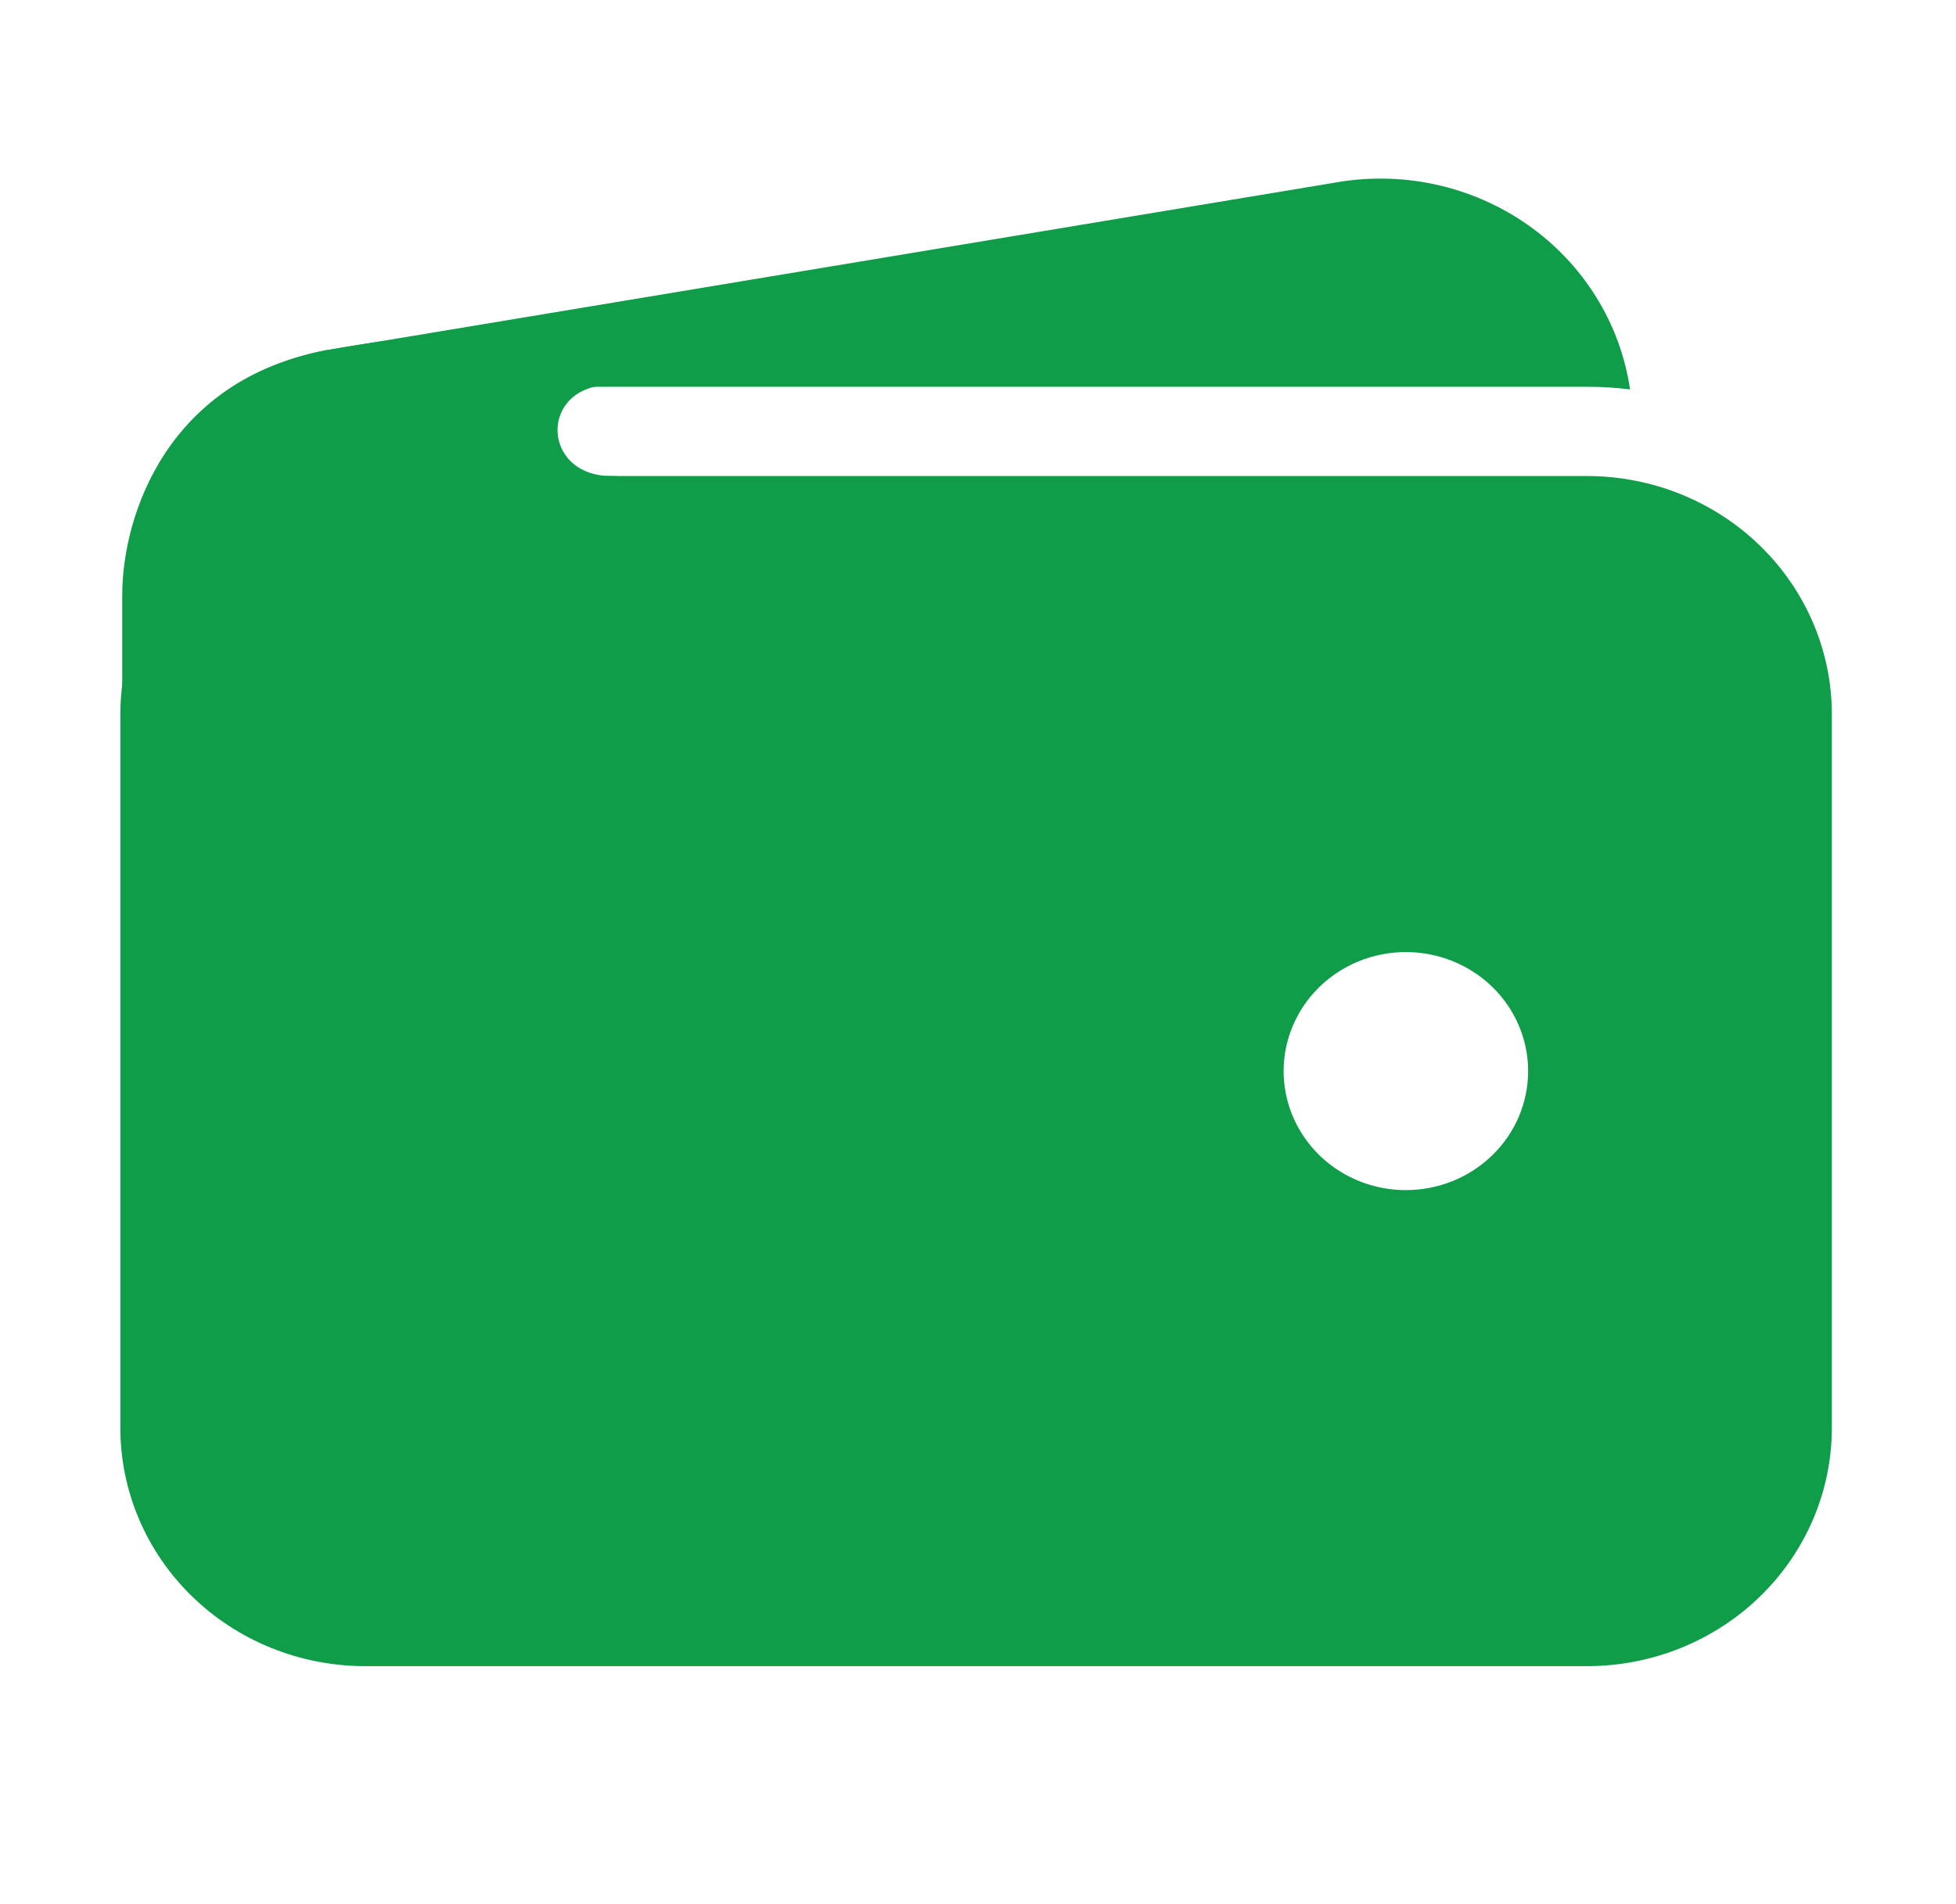<svg width="76" height="74" viewBox="0 0 76 74" fill="none" xmlns="http://www.w3.org/2000/svg">
<path d="M14.176 15.031H61.676C62.231 15.031 62.785 15.065 63.335 15.134C63.149 13.859 62.699 12.634 62.013 11.533C61.327 10.431 60.419 9.477 59.344 8.726C58.269 7.976 57.049 7.445 55.757 7.166C54.466 6.888 53.13 6.866 51.83 7.104L12.766 13.598H12.721C10.269 14.054 8.088 15.405 6.625 17.374C8.83 15.847 11.47 15.028 14.176 15.031ZM61.676 18.5H14.176C11.657 18.503 9.242 19.478 7.461 21.212C5.68 22.946 4.679 25.298 4.676 27.75V55.5C4.679 57.953 5.68 60.304 7.461 62.038C9.242 63.772 11.657 64.747 14.176 64.75H61.676C64.195 64.747 66.609 63.772 68.39 62.038C70.171 60.304 71.173 57.953 71.176 55.5V27.75C71.173 25.298 70.171 22.946 68.39 21.212C66.609 19.478 64.195 18.503 61.676 18.5ZM54.625 46.25C53.685 46.25 52.767 45.979 51.986 45.471C51.205 44.962 50.596 44.24 50.237 43.395C49.877 42.55 49.783 41.62 49.966 40.723C50.15 39.826 50.602 39.002 51.266 38.355C51.931 37.708 52.777 37.267 53.698 37.089C54.62 36.91 55.575 37.002 56.443 37.352C57.311 37.702 58.053 38.295 58.575 39.056C59.096 39.816 59.375 40.71 59.375 41.625C59.375 42.852 58.875 44.028 57.984 44.895C57.093 45.763 55.885 46.25 54.625 46.25Z" fill="#0F9D49"/>
<path d="M4.75 37.506V23.125C4.75 19.993 6.531 14.742 12.714 13.605C17.961 12.646 23.156 12.646 23.156 12.646C23.156 12.646 26.57 14.959 23.75 14.959C20.93 14.959 21.004 18.5 23.75 18.5C26.496 18.5 23.75 21.896 23.75 21.896L12.691 34.109L4.75 37.506Z" fill="#0F9D49"/>
</svg>
